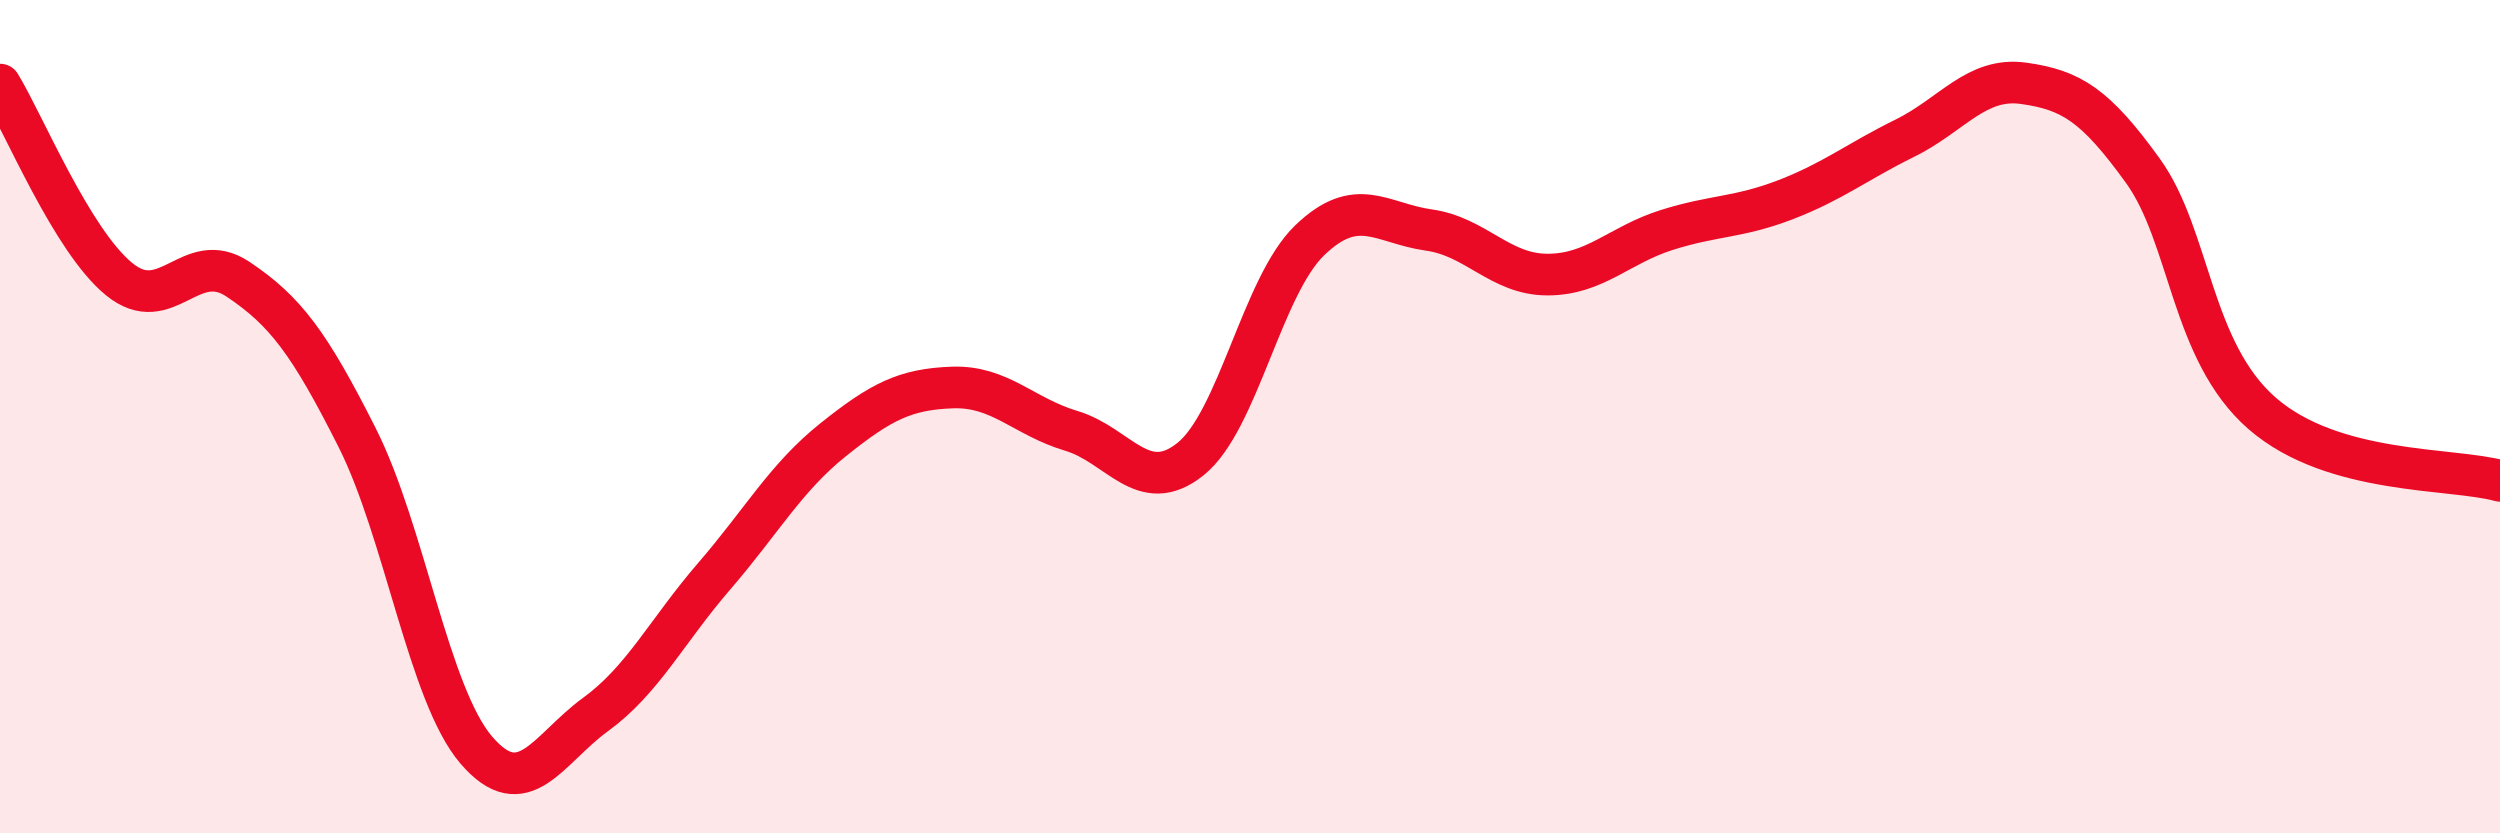 
    <svg width="60" height="20" viewBox="0 0 60 20" xmlns="http://www.w3.org/2000/svg">
      <path
        d="M 0,2.03 C 0.57,2.96 1.72,5.77 2.86,6.7 C 4,7.63 4.57,5.94 5.71,6.7 C 6.85,7.46 7.43,8.24 8.57,10.5 C 9.71,12.76 10.29,16.67 11.43,18 C 12.57,19.33 13.15,17.98 14.29,17.15 C 15.43,16.32 16,15.15 17.14,13.83 C 18.28,12.51 18.86,11.46 20,10.55 C 21.14,9.64 21.72,9.34 22.86,9.3 C 24,9.26 24.57,10 25.71,10.34 C 26.85,10.68 27.43,11.93 28.57,11.02 C 29.71,10.11 30.29,6.87 31.43,5.77 C 32.57,4.67 33.15,5.36 34.29,5.52 C 35.43,5.68 36,6.59 37.14,6.59 C 38.28,6.59 38.86,5.88 40,5.52 C 41.14,5.16 41.72,5.23 42.86,4.79 C 44,4.35 44.57,3.88 45.71,3.32 C 46.85,2.76 47.43,1.84 48.57,2 C 49.71,2.16 50.29,2.52 51.43,4.1 C 52.57,5.68 52.58,8.43 54.29,9.92 C 56,11.41 58.86,11.22 60,11.54L60 20L0 20Z"
        fill="#EB0A25"
        opacity="0.1"
        stroke-linecap="round"
        stroke-linejoin="round"
      />
      <path
        d="M 0,2.03 C 0.57,2.96 1.72,5.77 2.86,6.7 C 4,7.63 4.57,5.94 5.71,6.7 C 6.85,7.46 7.43,8.24 8.57,10.5 C 9.71,12.76 10.29,16.67 11.43,18 C 12.57,19.33 13.15,17.98 14.29,17.15 C 15.43,16.32 16,15.15 17.14,13.83 C 18.28,12.51 18.86,11.46 20,10.55 C 21.14,9.64 21.72,9.34 22.86,9.3 C 24,9.26 24.57,10 25.71,10.34 C 26.85,10.68 27.43,11.93 28.57,11.02 C 29.71,10.11 30.29,6.87 31.43,5.77 C 32.57,4.67 33.15,5.36 34.29,5.52 C 35.43,5.68 36,6.59 37.14,6.59 C 38.28,6.59 38.86,5.88 40,5.52 C 41.14,5.16 41.72,5.23 42.86,4.79 C 44,4.35 44.57,3.88 45.71,3.32 C 46.85,2.76 47.43,1.84 48.57,2 C 49.71,2.16 50.29,2.52 51.43,4.1 C 52.57,5.68 52.58,8.43 54.29,9.92 C 56,11.41 58.86,11.22 60,11.54"
        stroke="#EB0A25"
        stroke-width="1"
        fill="none"
        stroke-linecap="round"
        stroke-linejoin="round"
      />
    </svg>
  